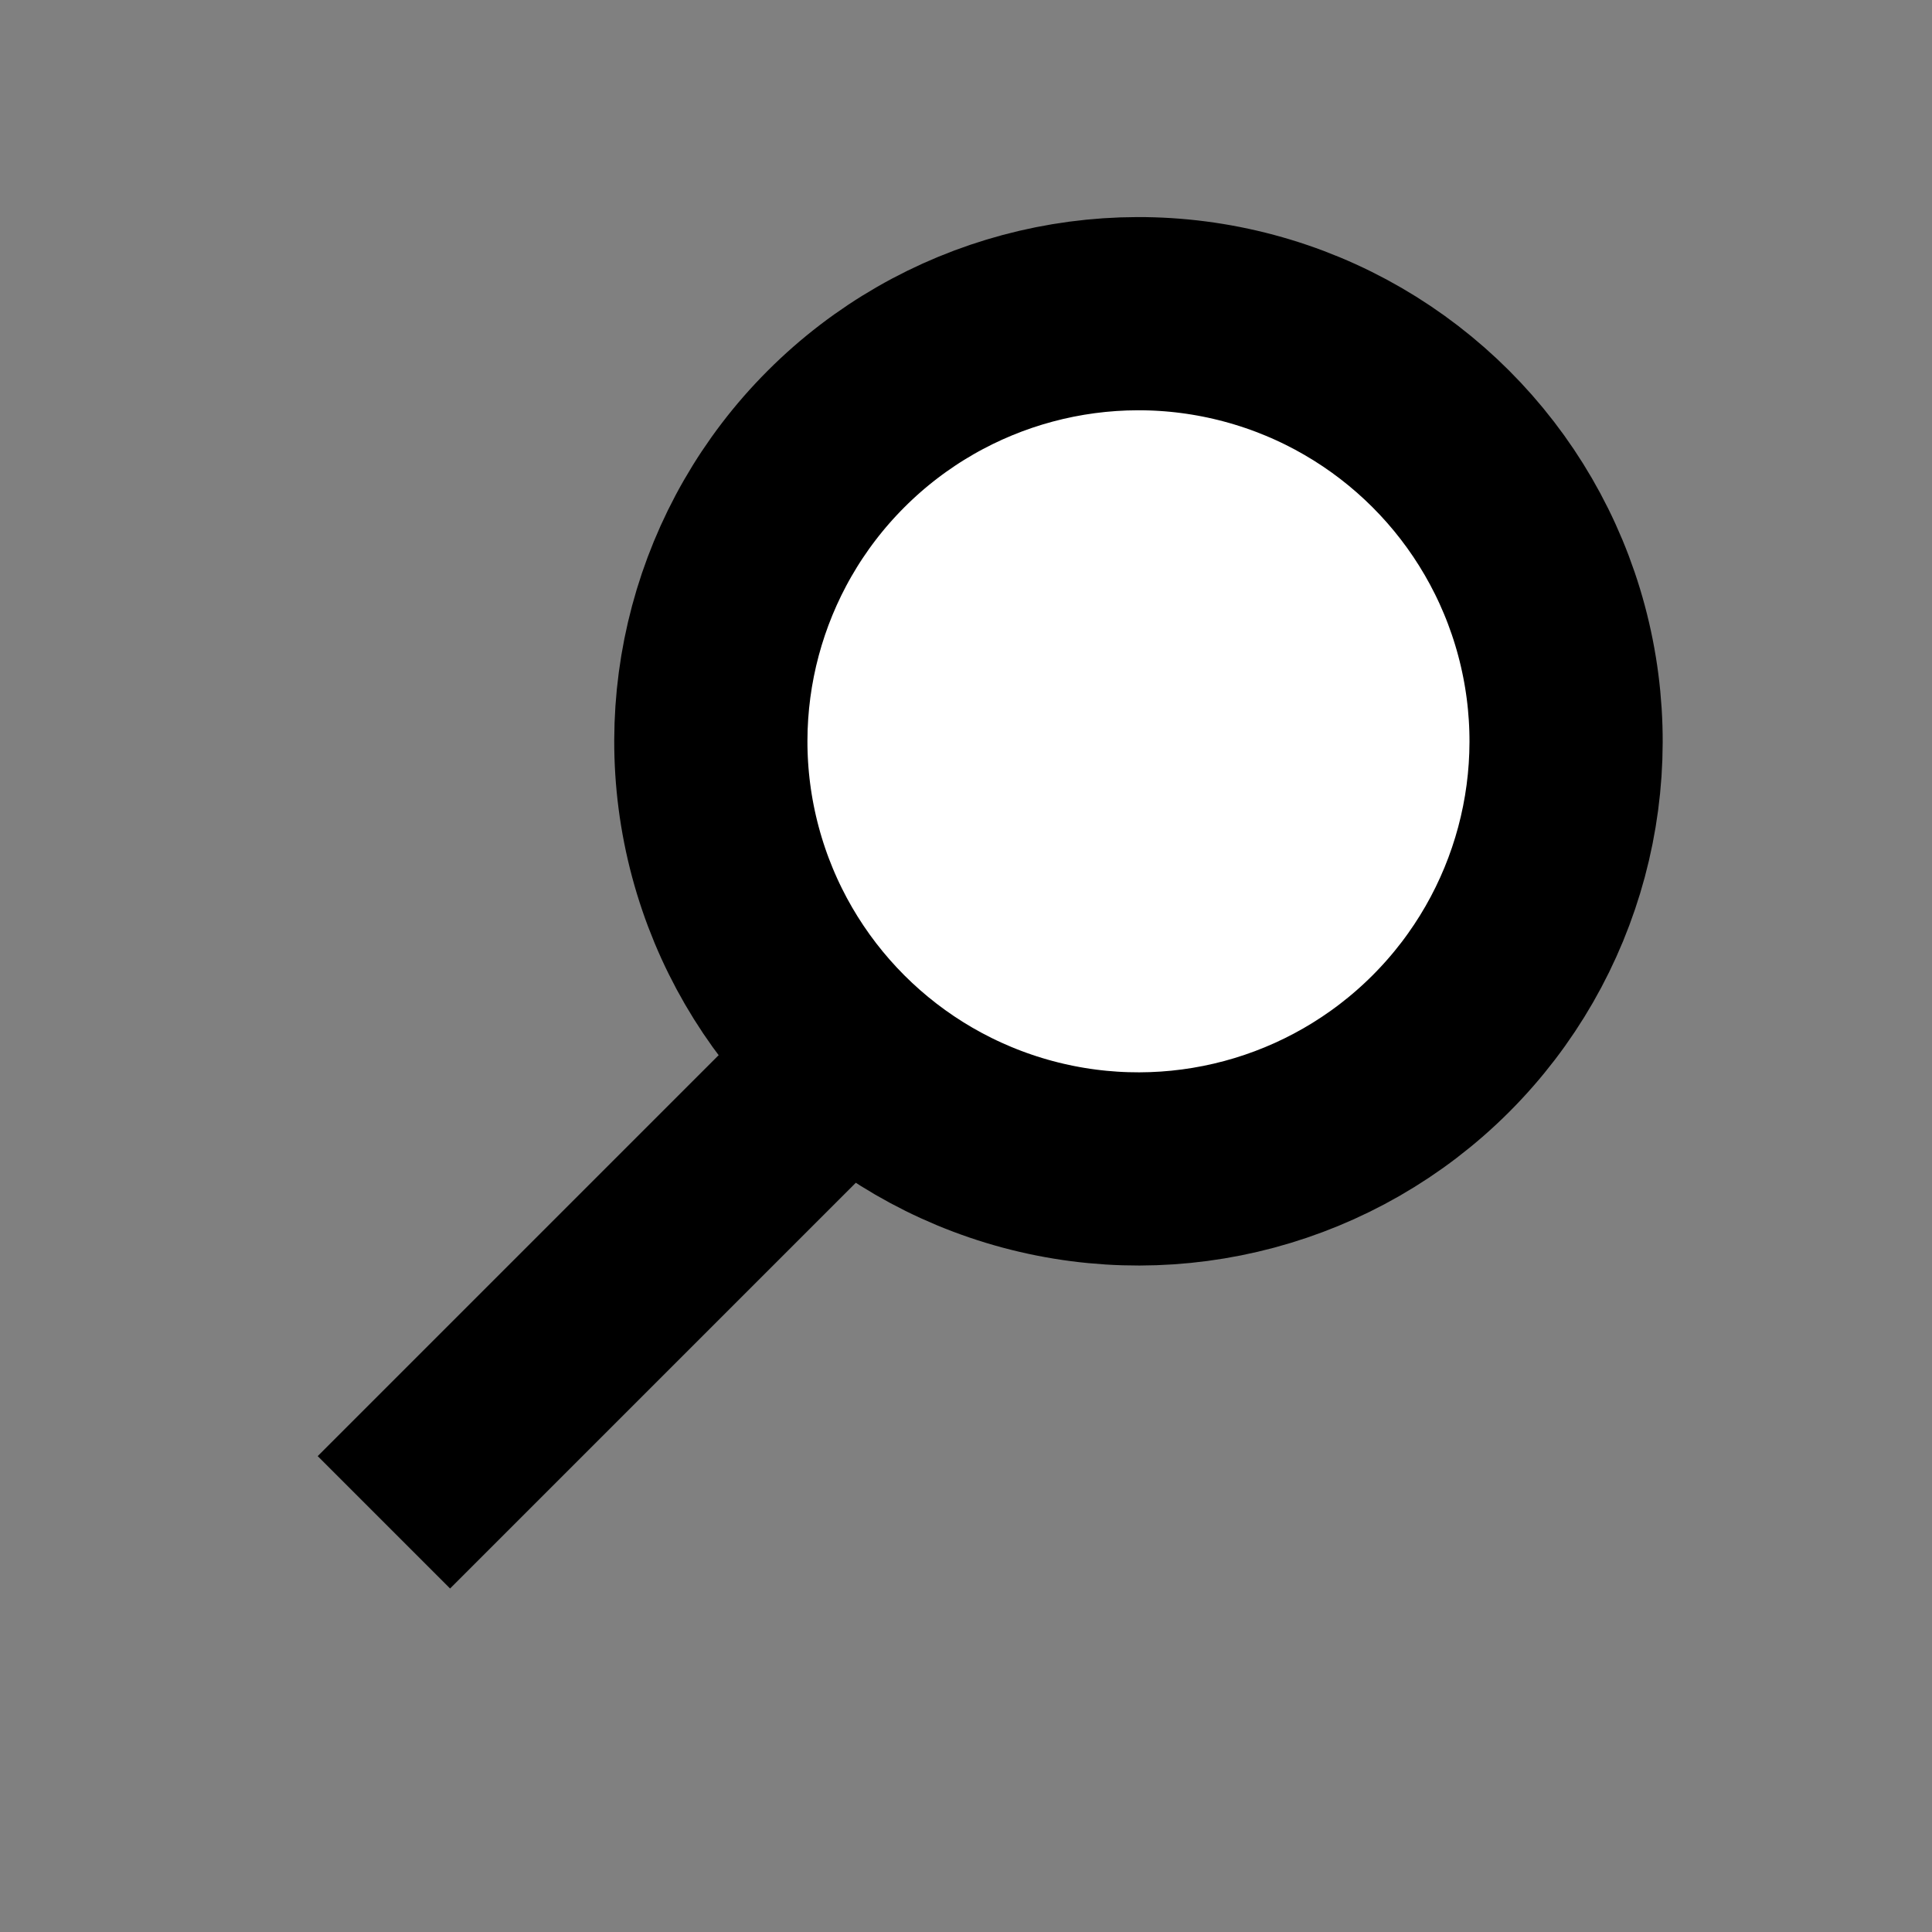 <?xml version="1.0" encoding="UTF-8"?> <svg xmlns="http://www.w3.org/2000/svg" width="30" height="30" viewBox="0 0 30 30" fill="none"><rect x="0" y="0" width="30" height="30" fill="#808080" stroke="none"/> <circle cx="17.678" cy="11.511" r="6.64" transform="rotate(45 17.678 11.511)" fill="white" stroke="black" stroke-width="3"></circle> <rect x="12.744" y="14.8" width="2.907" height="11.046" transform="rotate(45 12.744 14.8)" fill="black"></rect> </svg> 